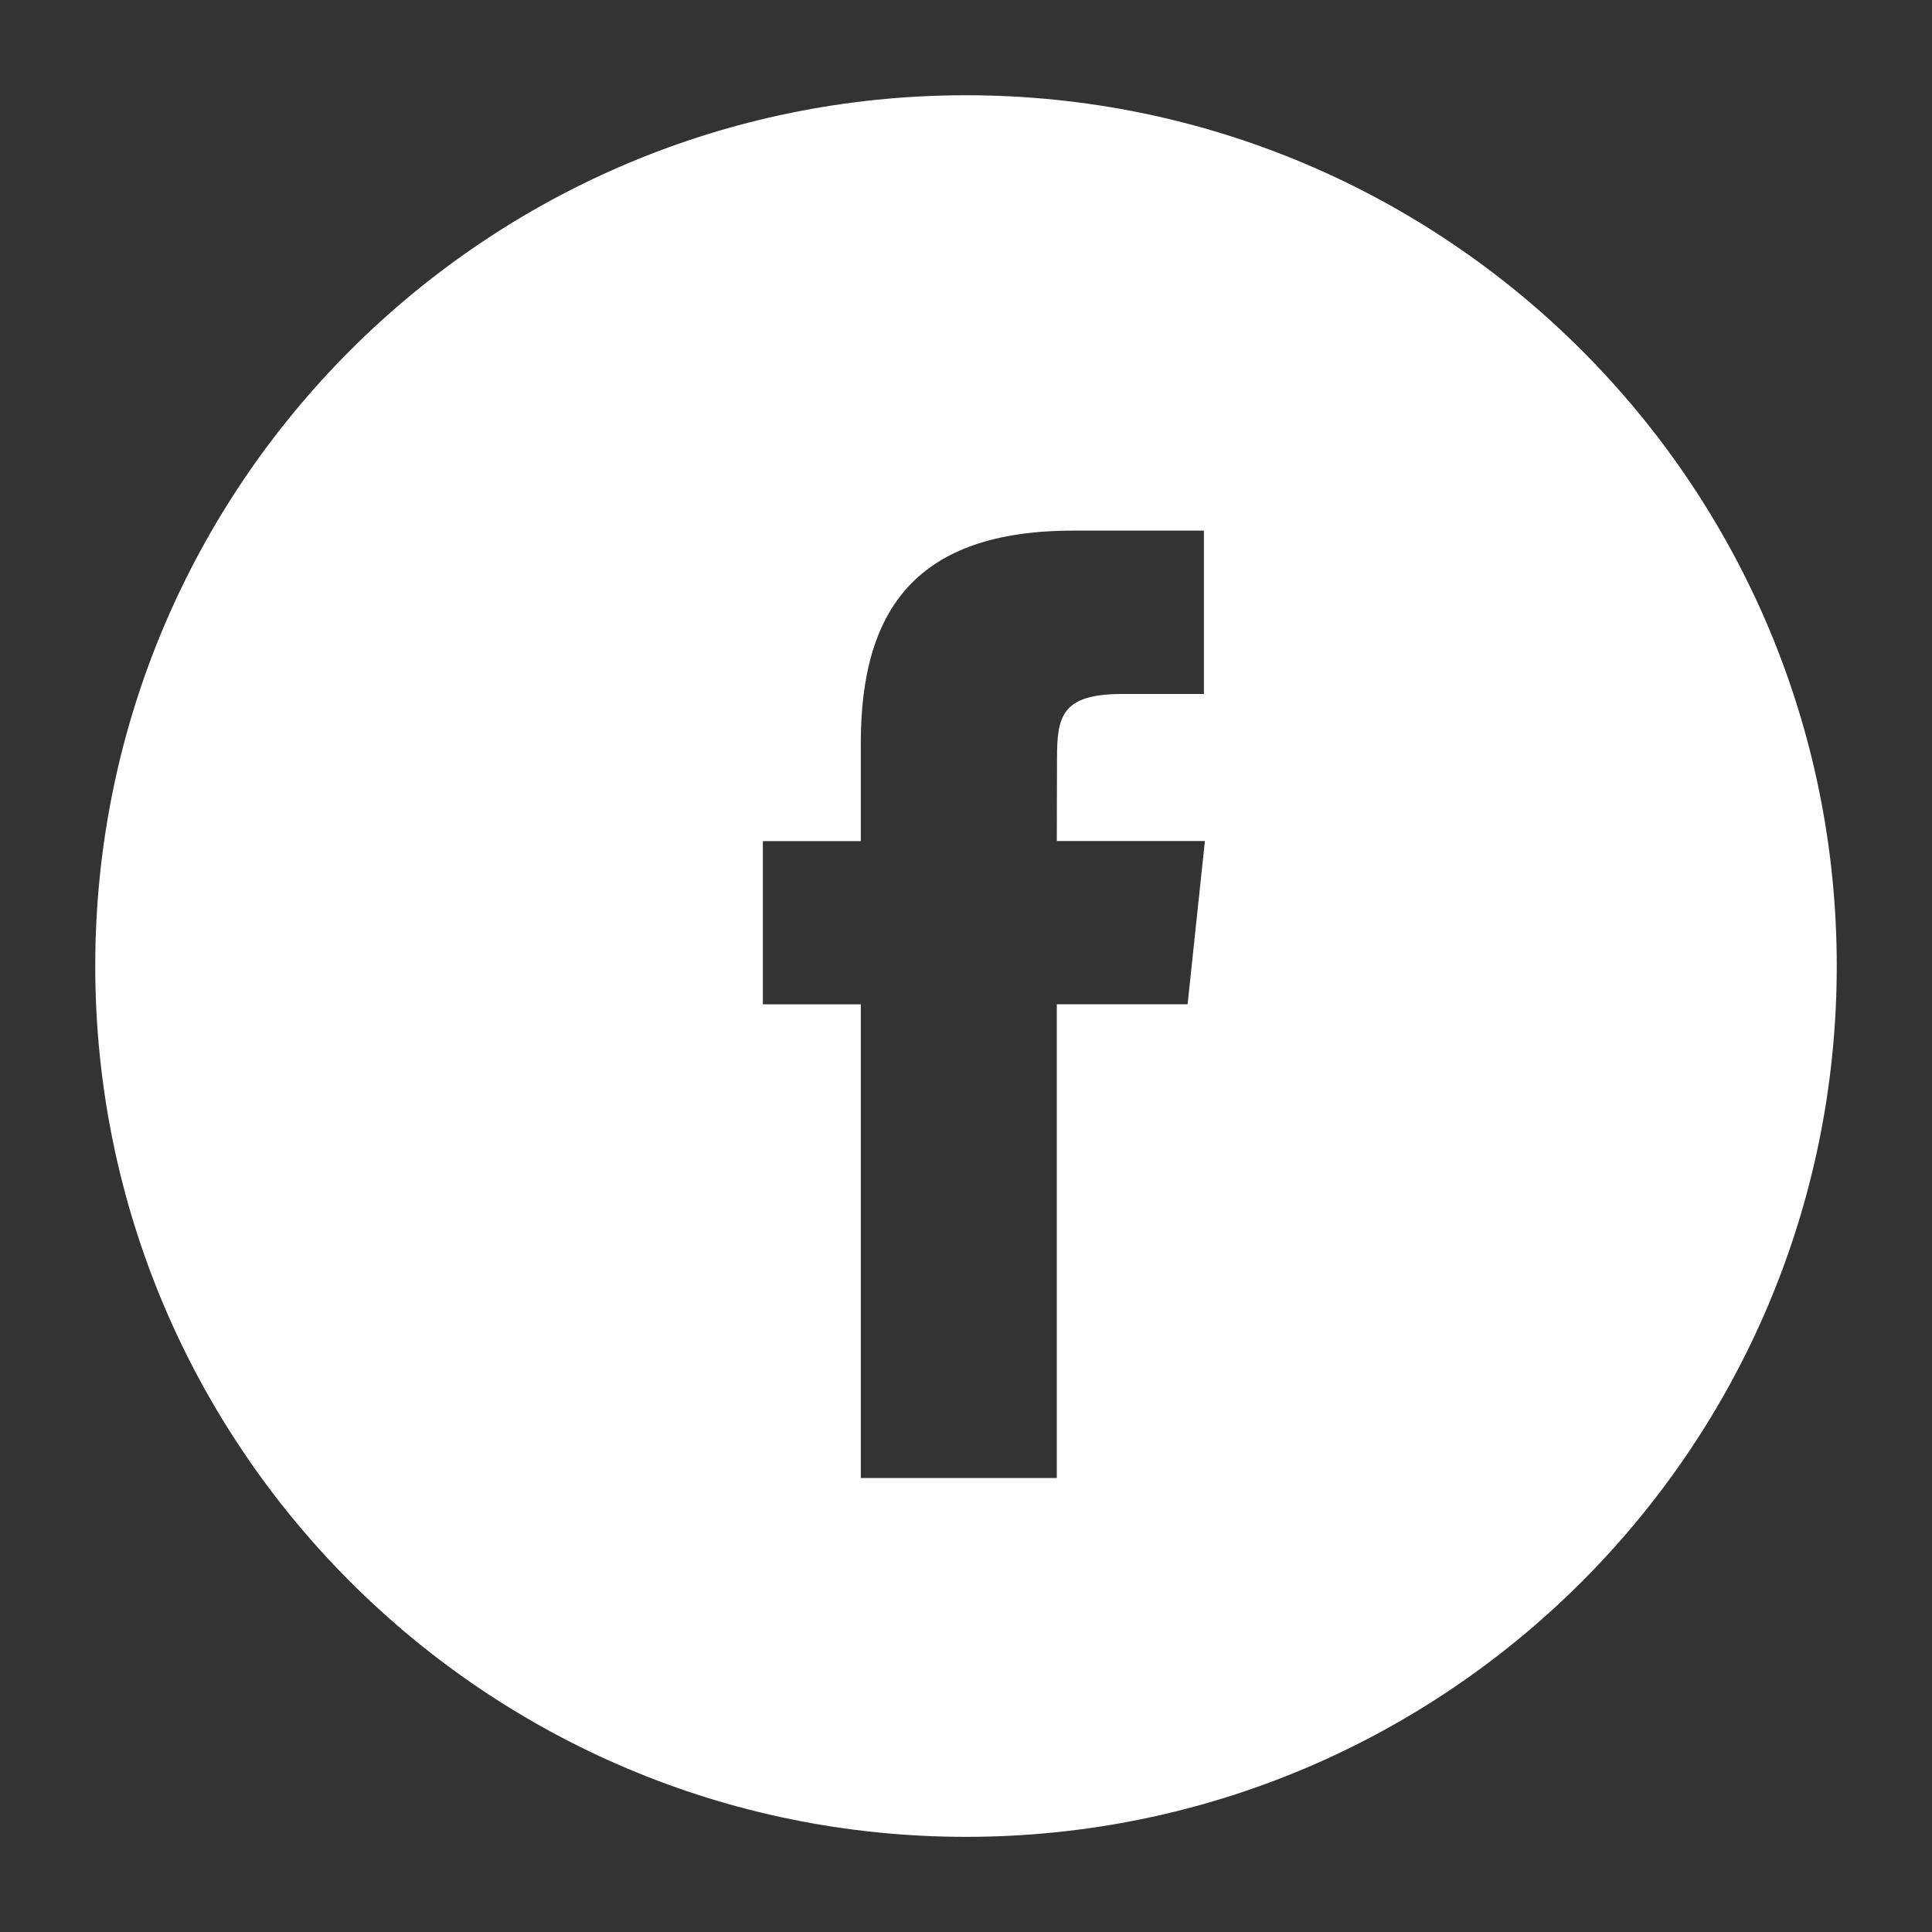 <svg width="20" height="20" viewBox="0 0 20 20" fill="none" xmlns="http://www.w3.org/2000/svg">
<rect x="0" y="0" width="20" height="20" fill="#333333" stroke="none"/>
<path fill-rule="evenodd" clip-rule="evenodd" d="M10 0.986C5.021 0.986 0.986 5.022 0.986 10C0.986 14.979 5.021 19.015 10 19.015C14.978 19.015 19.014 14.979 19.014 10C19.014 5.022 14.978 0.986 10 0.986ZM10.94 10.396V15.3H8.911V10.397H7.897V8.707H8.911V7.692C8.911 6.313 9.483 5.493 11.11 5.493H12.463V7.184H11.617C10.984 7.184 10.942 7.42 10.942 7.861L10.94 8.706H12.473L12.294 10.396H10.94Z" fill="white"/>
</svg>
